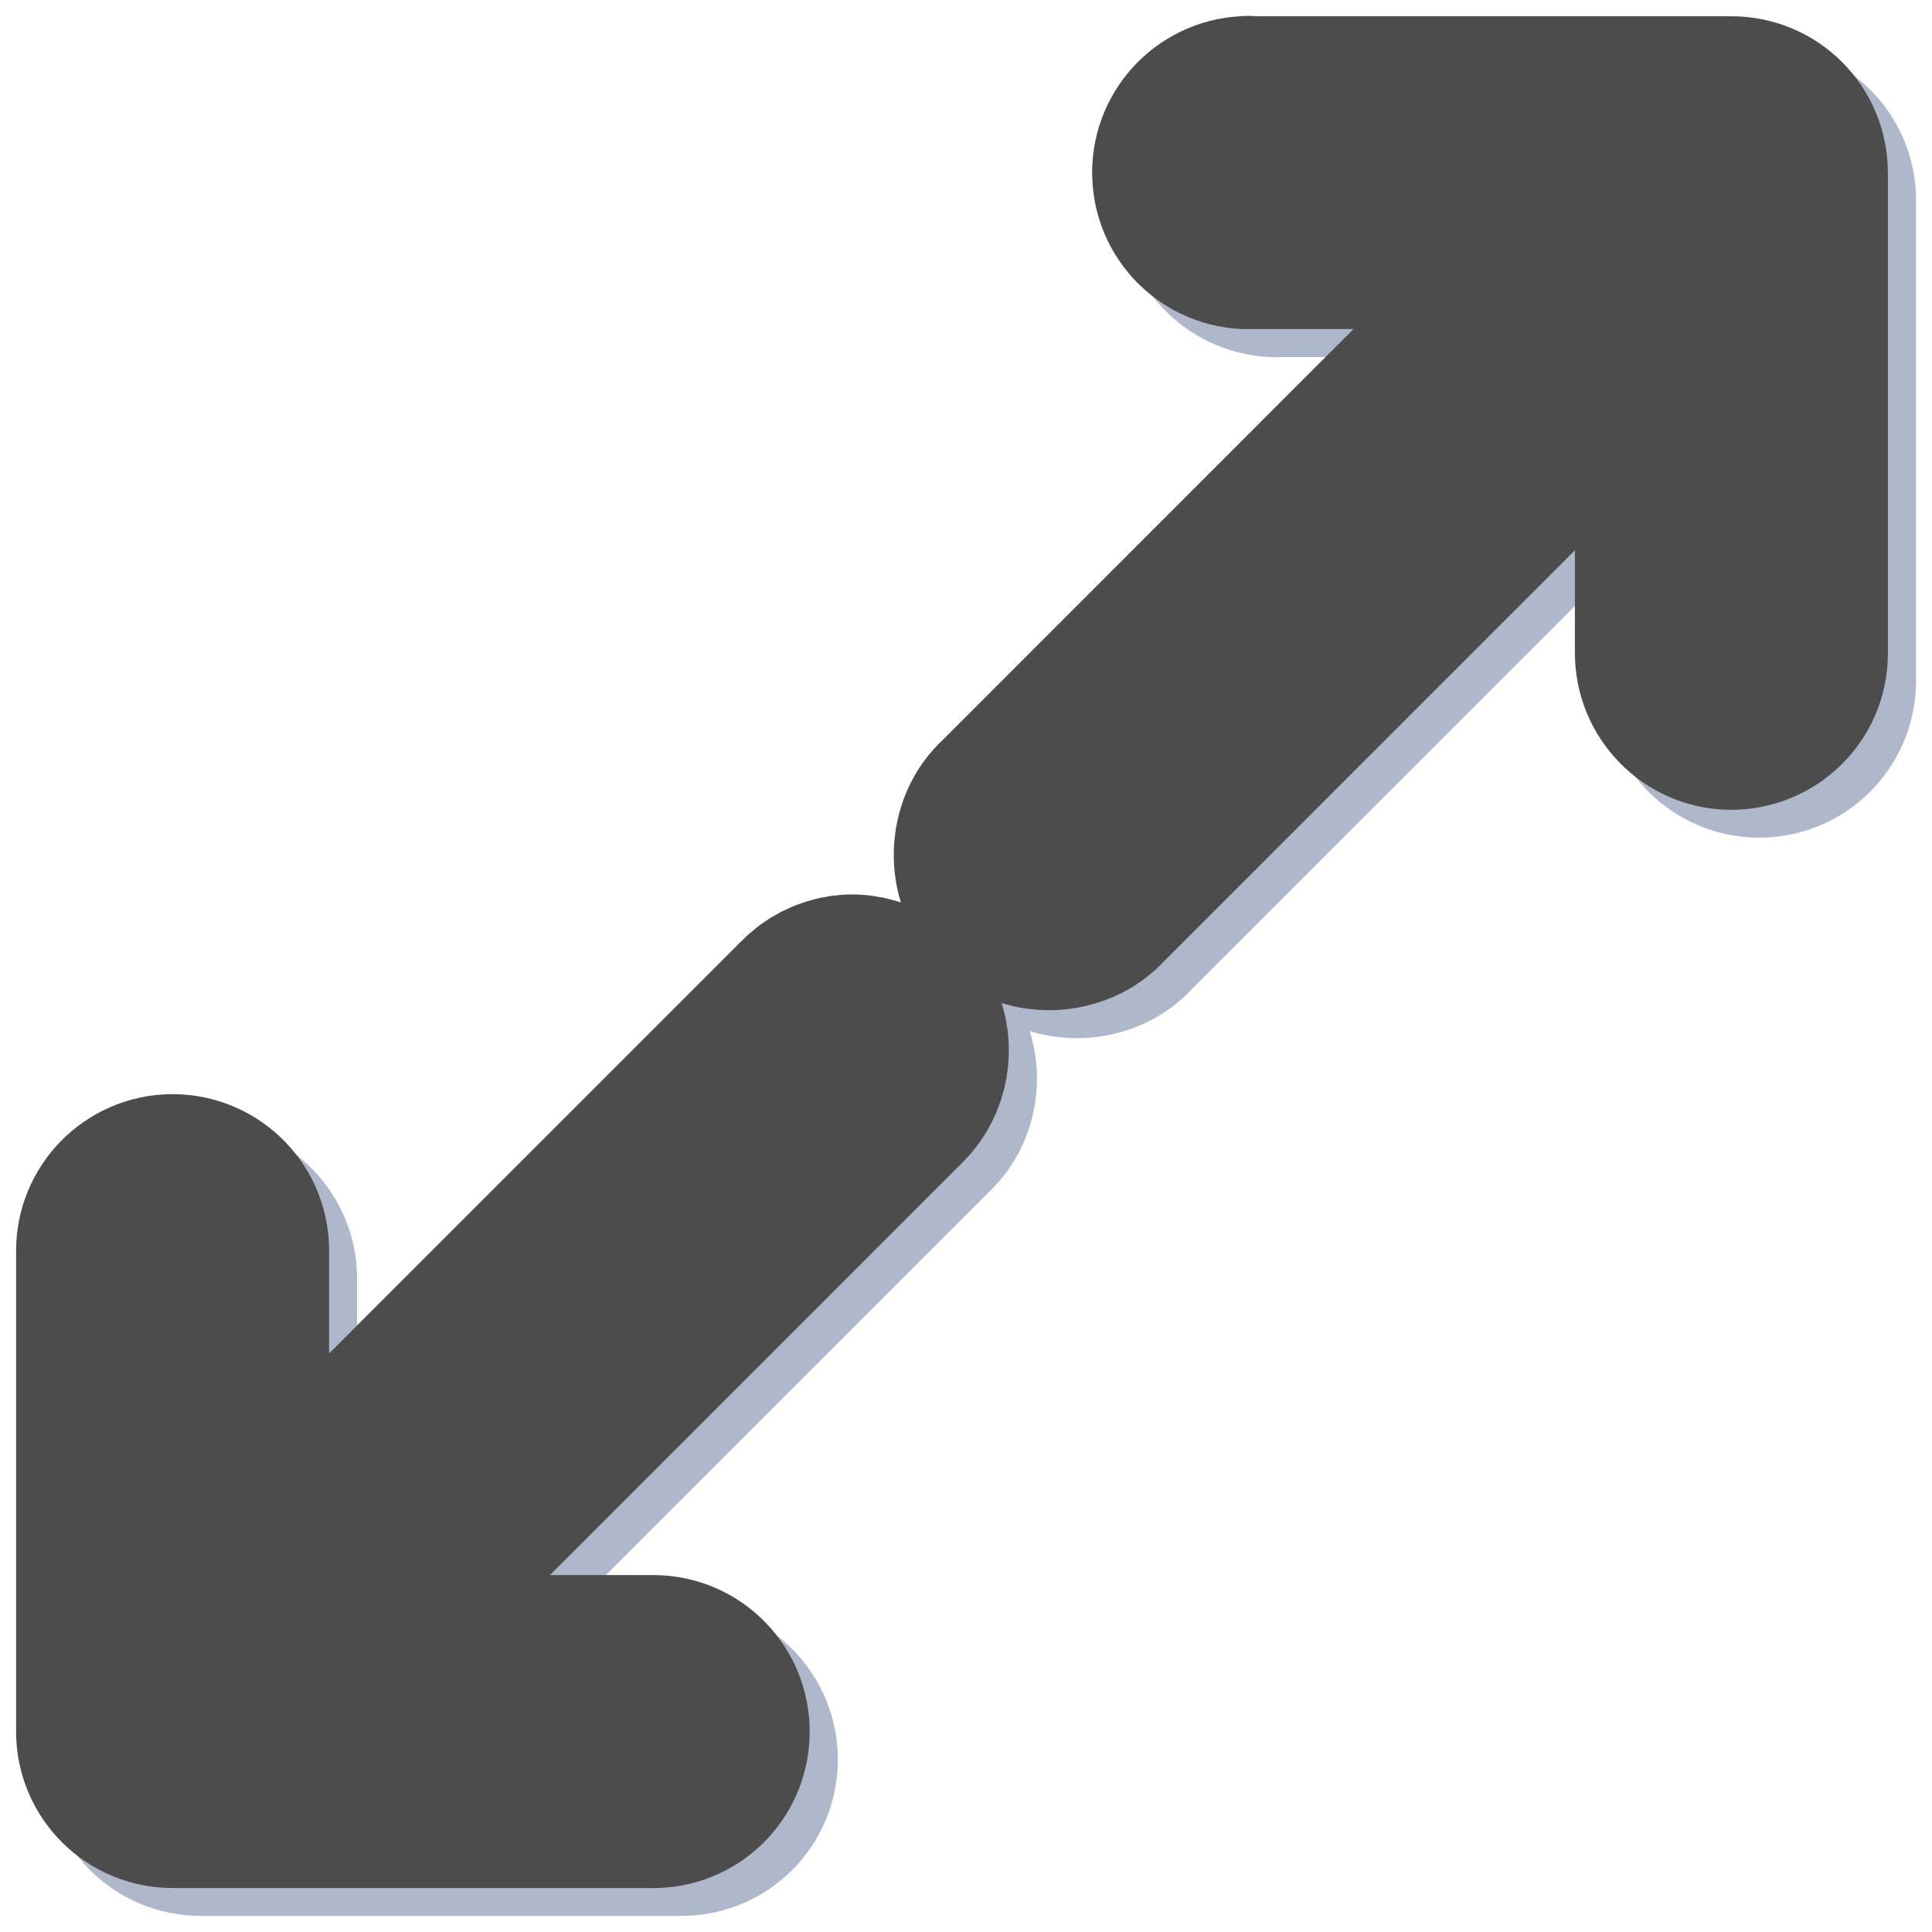 <?xml version="1.0" encoding="utf-8"?>
<!-- Generator: Adobe Illustrator 16.0.0, SVG Export Plug-In . SVG Version: 6.00 Build 0)  -->
<!DOCTYPE svg PUBLIC "-//W3C//DTD SVG 1.1//EN" "http://www.w3.org/Graphics/SVG/1.1/DTD/svg11.dtd">
<svg version="1.1" id="Layer_1" xmlns="http://www.w3.org/2000/svg" xmlns:xlink="http://www.w3.org/1999/xlink" x="0px" y="0px"
	 width="12px" height="12px" viewBox="0 0 12 12" enable-background="new 0 0 12 12" xml:space="preserve">
<g id="Layer_2" display="none">
	<rect x="-74.292" y="-30.101" display="inline" fill="#D3D3D3" width="247" height="108.667"/>
</g>
<g id="Layer_1_1_">
	<g>
		<g transform="translate(0,-952.362)" opacity="0.4">
			<path stroke="#364E7A" stroke-width="1.2" stroke-miterlimit="10" d="M7.912,953.235c-0.208,0.01-0.365,0.186-0.355,0.392
				s0.188,0.364,0.393,0.353l0,0h2.078l-3.584,3.586c-0.151,0.134-0.16,0.399-0.015,0.543c0.144,0.143,0.409,0.133,0.542-0.02
				l3.584-3.585v2.084c-0.002,0.206,0.162,0.375,0.368,0.377c0.206,0.002,0.374-0.162,0.378-0.368c0-0.002,0-0.007,0-0.011v-2.98
				c0-0.206-0.168-0.372-0.374-0.372H7.949C7.937,953.234,7.923,953.234,7.912,953.235z M5.424,958.694
				c-0.083,0.012-0.164,0.051-0.221,0.112l-3.585,3.585v-2.08c0.004-0.205-0.159-0.375-0.365-0.379c-0.003,0-0.007,0-0.01,0
				c-0.206,0.001-0.371,0.169-0.369,0.376c0,0.001,0,0.001,0,0.003v2.979c0,0.206,0.167,0.372,0.373,0.372h2.98
				c0.206,0.003,0.375-0.16,0.377-0.367c0.003-0.205-0.162-0.374-0.368-0.377c-0.002,0-0.006,0-0.01,0H2.142l3.59-3.59
				c0.11-0.106,0.141-0.286,0.074-0.427C5.737,958.764,5.578,958.675,5.424,958.694z"/>
		</g>
		<g transform="translate(0,-952.362)">
			<path fill="#4C4C4C" stroke="#4C4C4C" stroke-width="1.2" stroke-miterlimit="10" d="M7.738,953.062
				c-0.206,0.01-0.365,0.186-0.354,0.391c0.01,0.206,0.186,0.364,0.391,0.353l0,0h2.08l-3.585,3.586
				c-0.151,0.135-0.16,0.4-0.015,0.543c0.143,0.143,0.409,0.133,0.543-0.019l3.584-3.585v2.083
				c-0.002,0.207,0.164,0.375,0.366,0.378c0.206,0.002,0.376-0.161,0.378-0.367c0-0.003,0-0.007,0-0.011v-2.979
				c0-0.206-0.166-0.372-0.372-0.372H7.775C7.763,953.06,7.751,953.06,7.738,953.062z M5.251,958.52
				c-0.084,0.011-0.164,0.051-0.222,0.112l-3.585,3.585v-2.08c0.005-0.205-0.159-0.375-0.365-0.379c-0.002,0-0.006,0-0.01,0
				c-0.206,0.002-0.371,0.171-0.369,0.376c0,0.001,0,0.003,0,0.003v2.981c0,0.205,0.167,0.371,0.373,0.371h2.979
				c0.206,0.003,0.375-0.16,0.377-0.367c0.003-0.206-0.161-0.375-0.368-0.377c-0.003,0-0.007,0-0.01,0H1.968l3.589-3.59
				c0.11-0.108,0.141-0.287,0.075-0.426C5.563,958.591,5.403,958.501,5.251,958.52z"/>
		</g>
	</g>
</g>
</svg>
